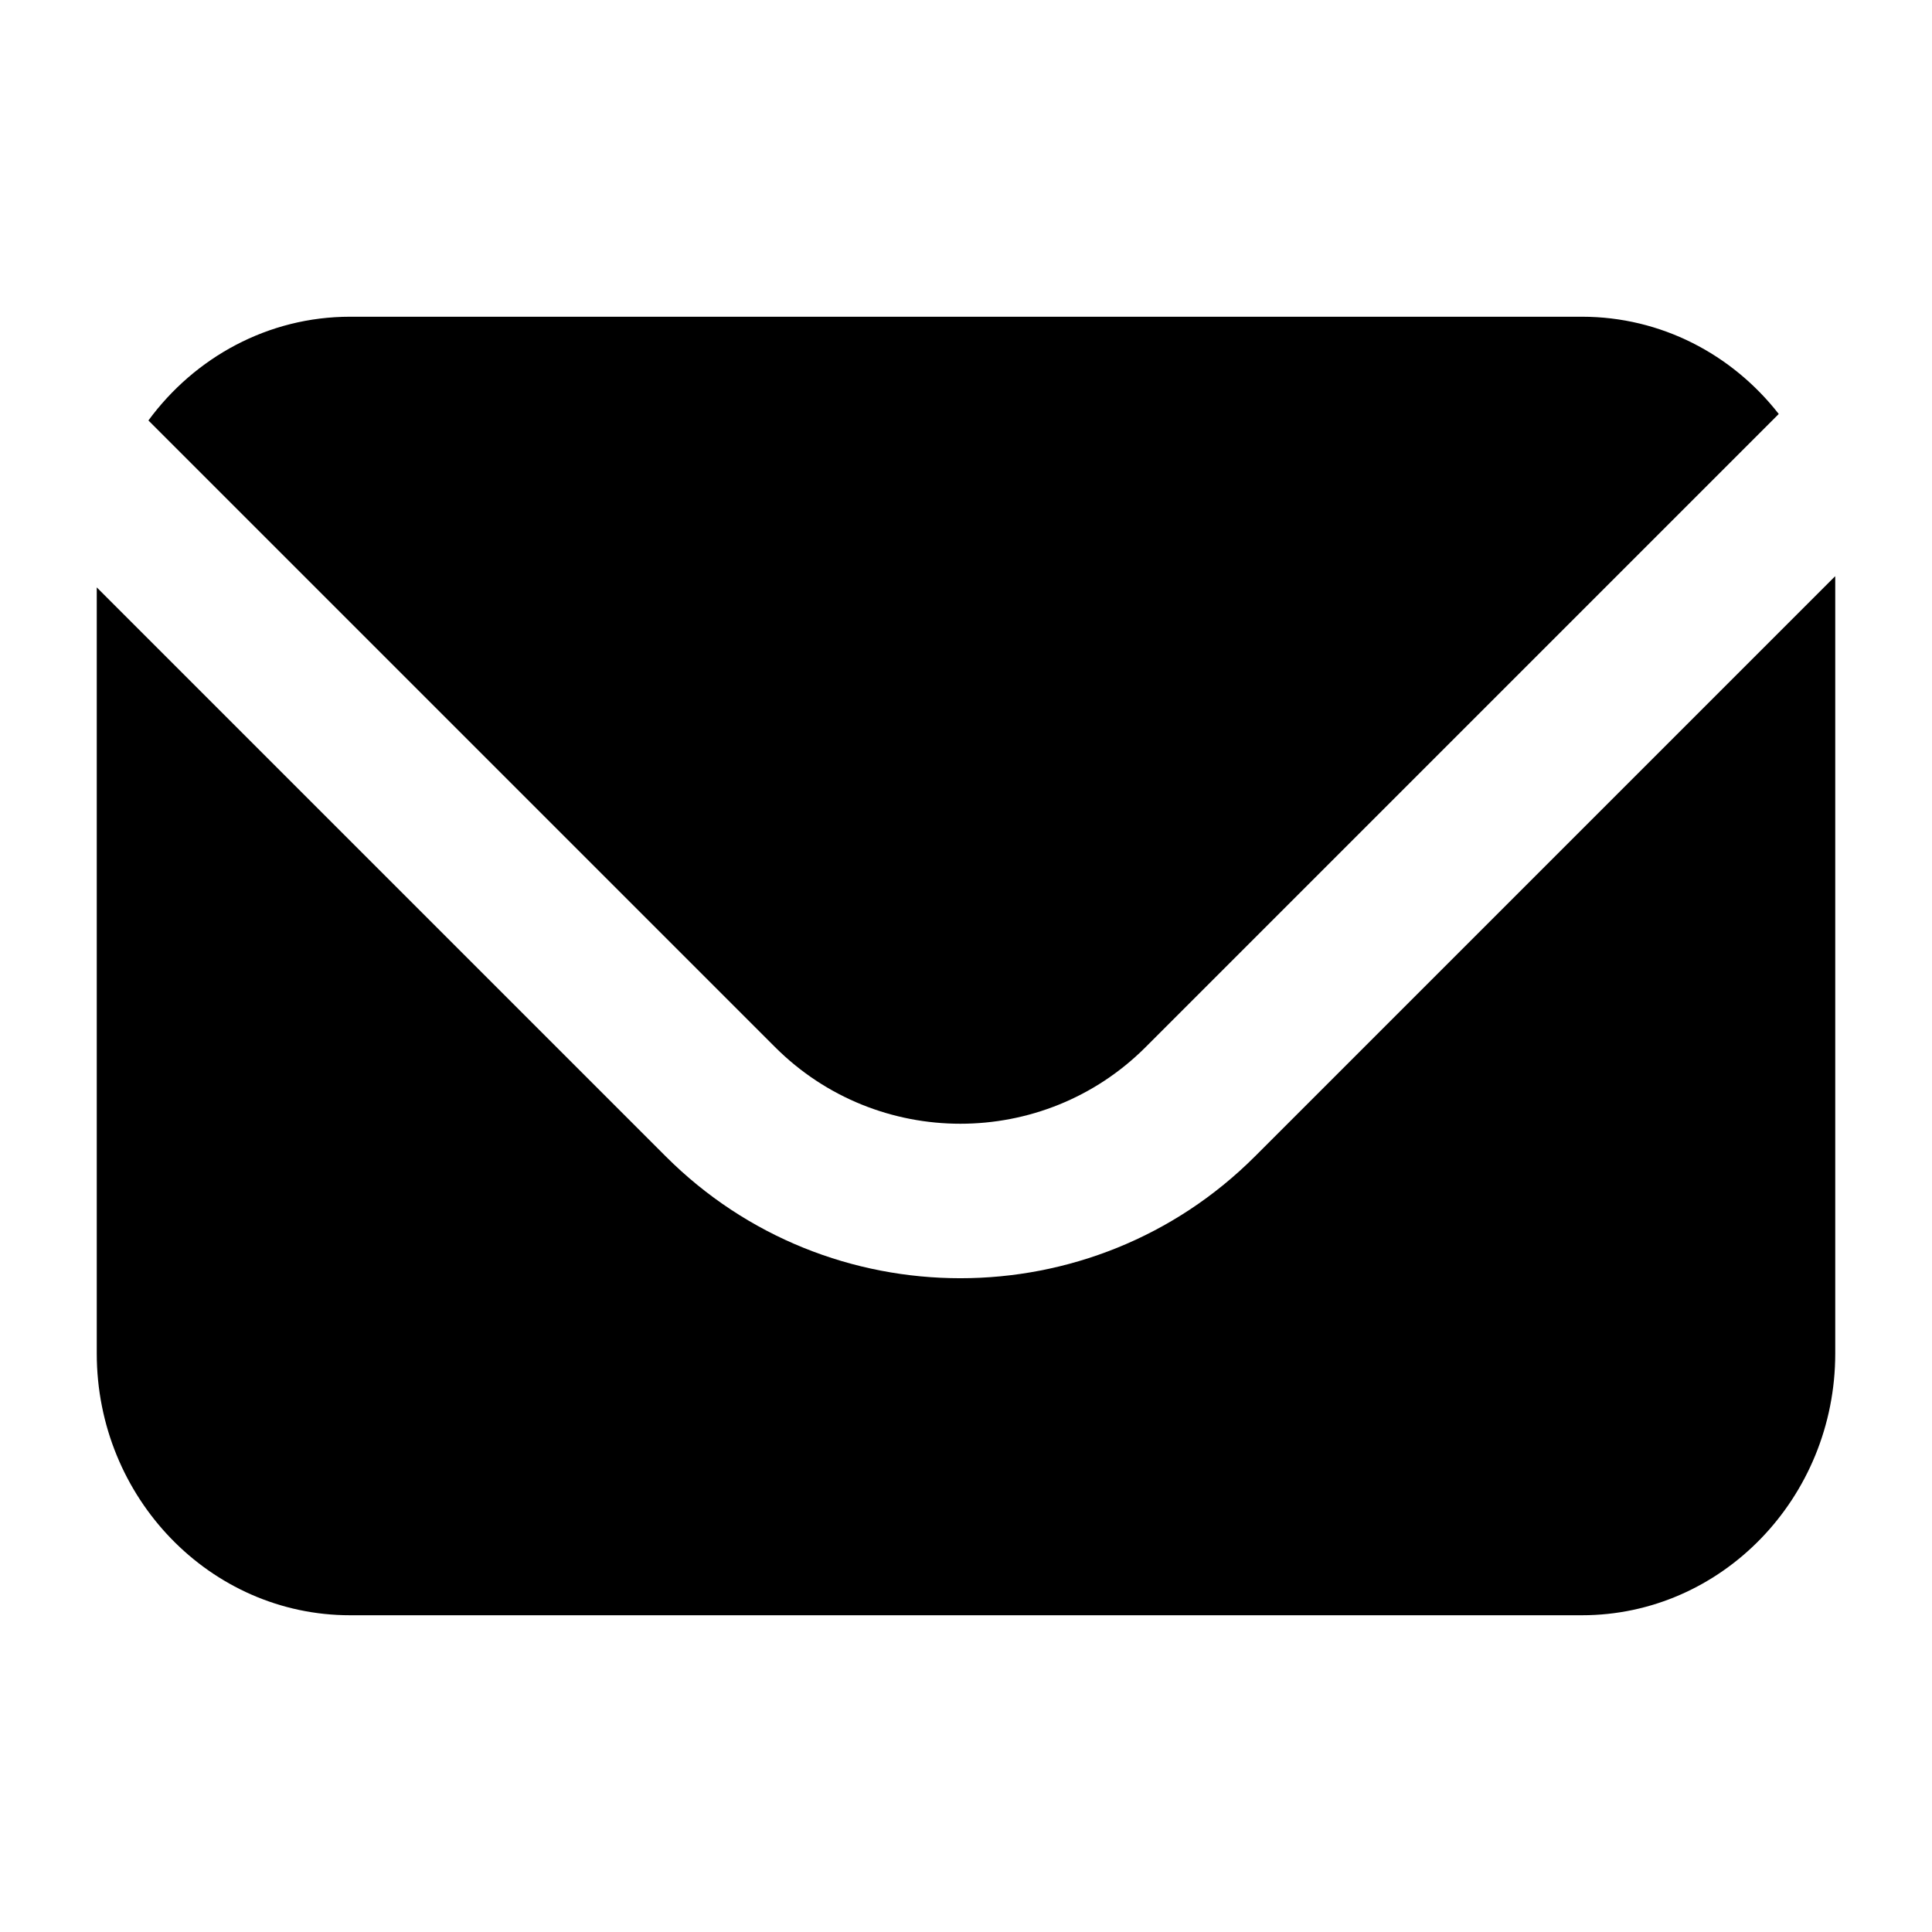 <svg id="Layer_1" height="512" viewBox="0 0 100 100" width="512" xmlns="http://www.w3.org/2000/svg"><g><path d="m49.708 66.161c-5.522 0-11.043-2.101-15.248-6.305l-29.452-29.453v39.652c0 7.472 5.881 13.55 13.109 13.55h63.766c7.229 0 13.109-6.079 13.109-13.55v-40.11c0-.04-.005-.081-.005-.121l-30.031 30.031c-4.204 4.204-9.726 6.306-15.248 6.306z"/><path d="m59.298 54.198 32.77-32.77c-2.417-3.096-6.101-5.034-10.185-5.034h-63.766c-4.23 0-8.028 2.092-10.435 5.369l32.435 32.435c5.29 5.289 13.895 5.289 19.181 0z"/></g></svg>